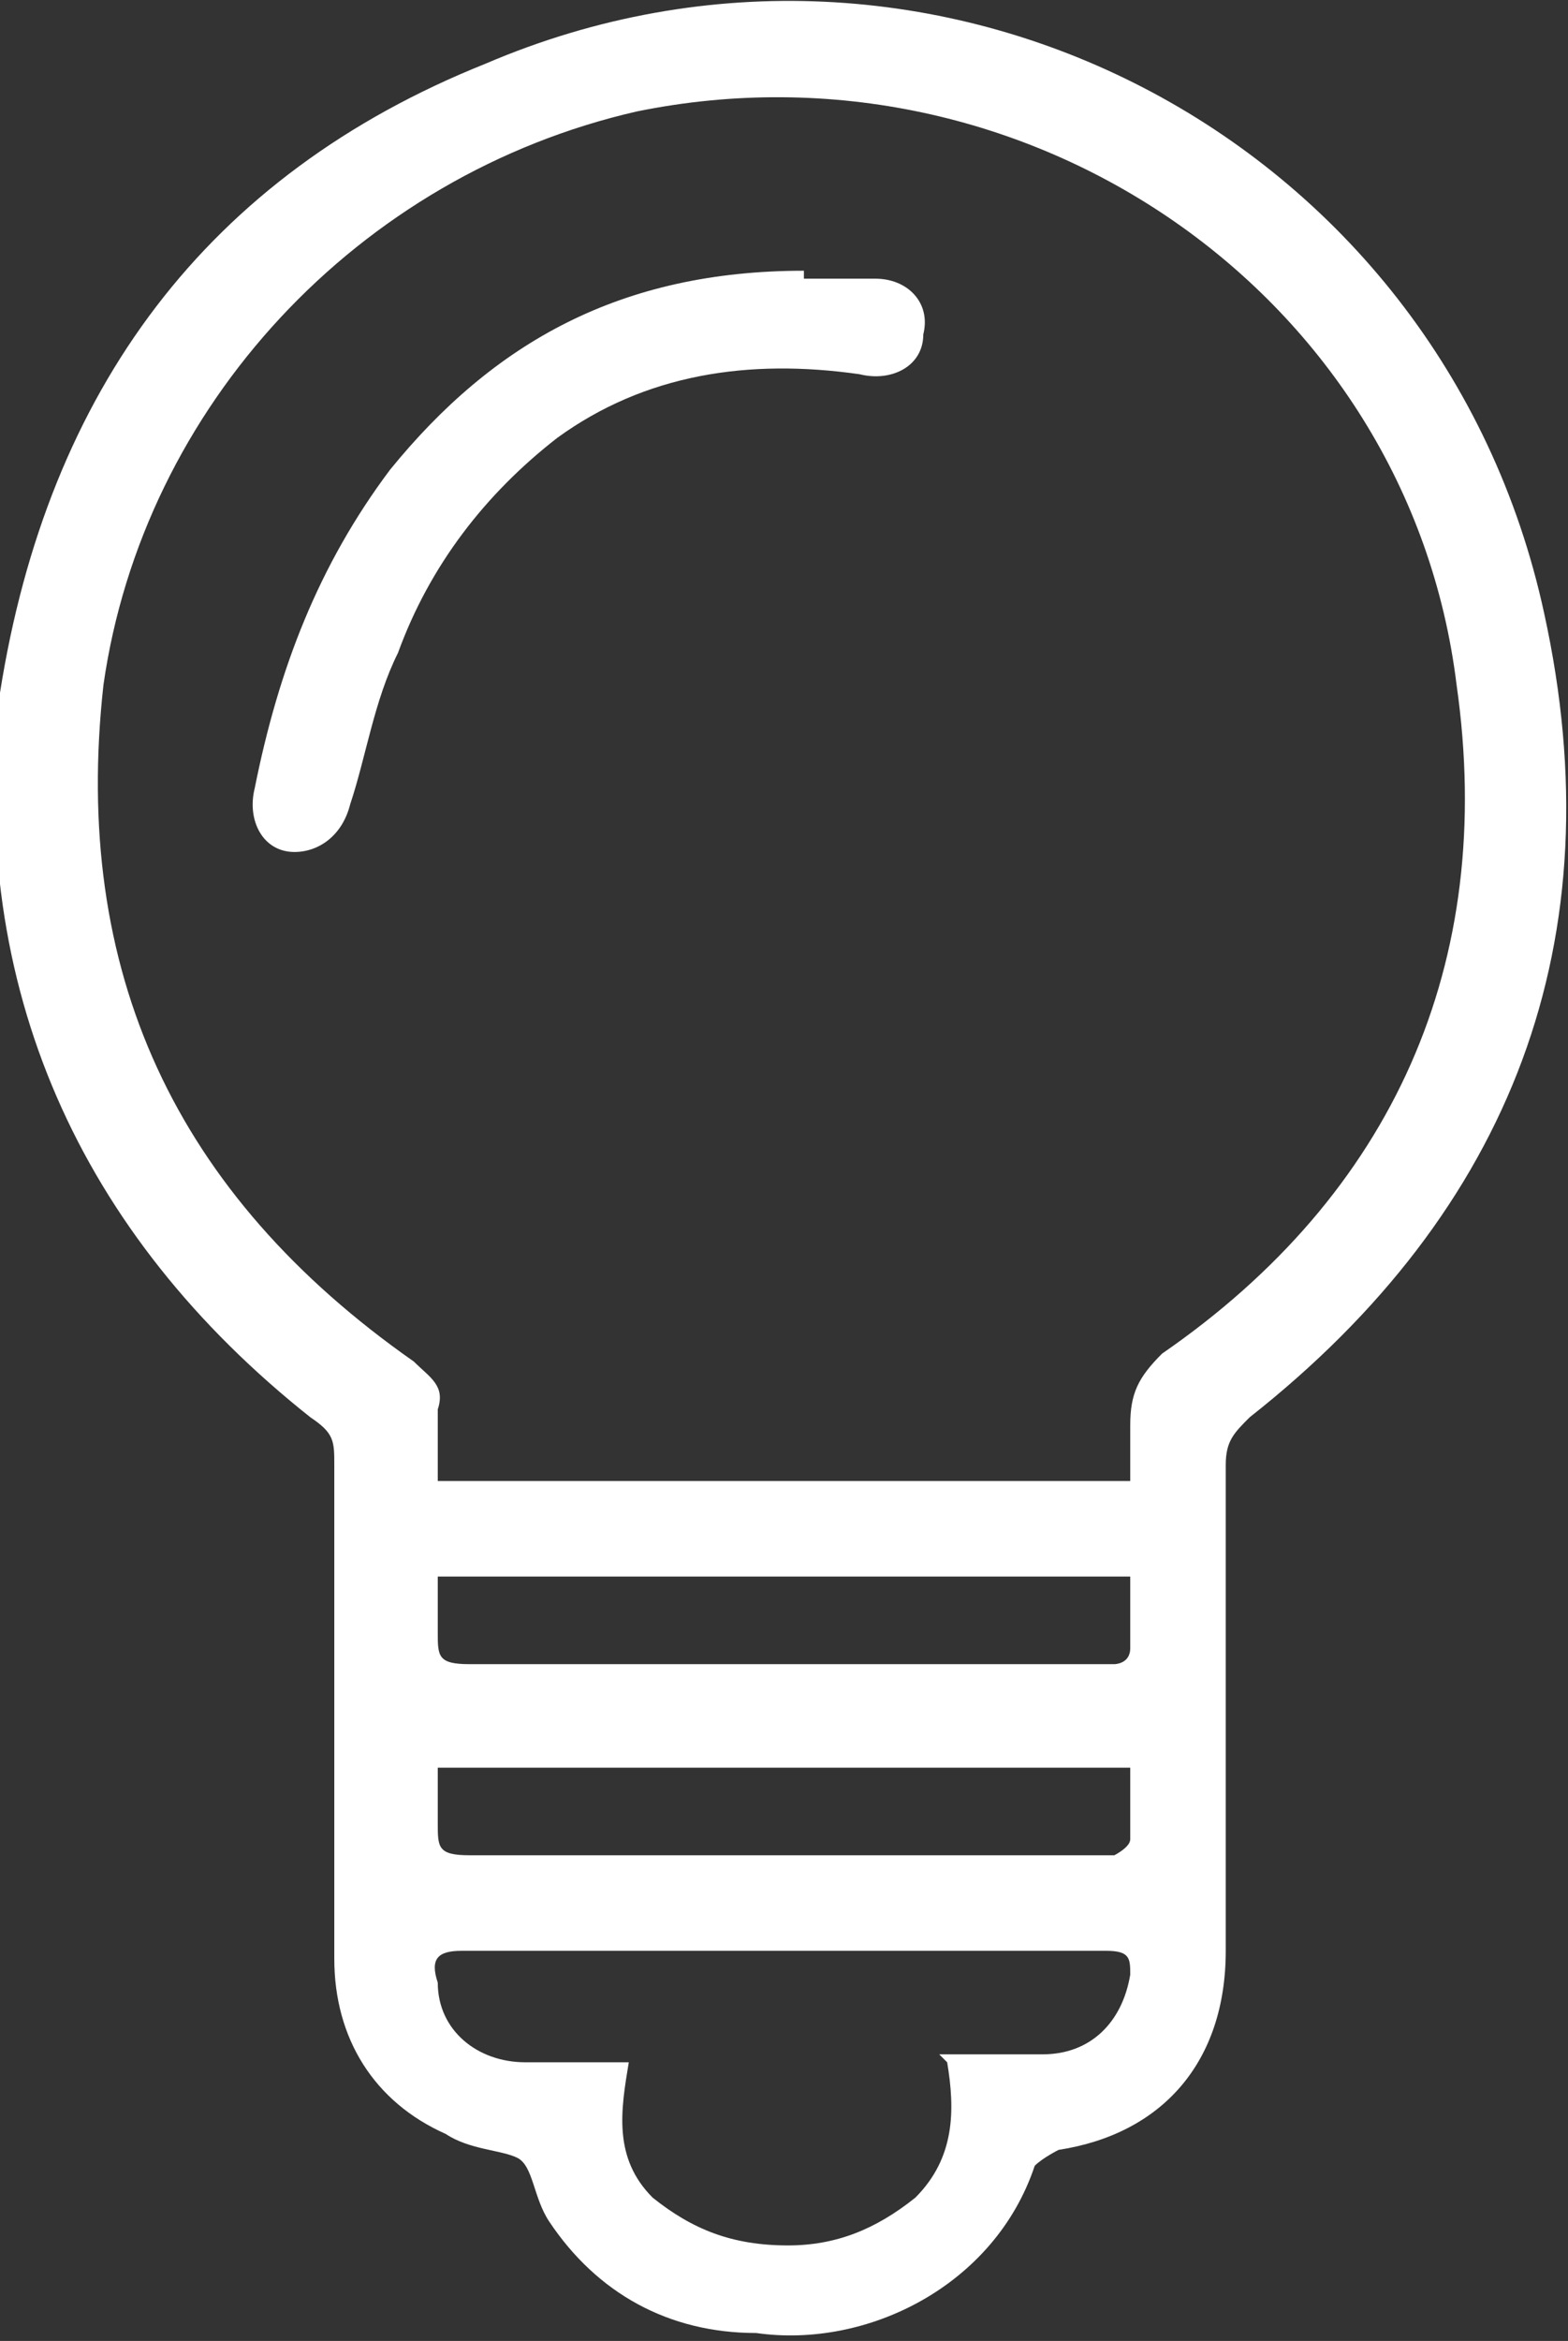 <svg xmlns="http://www.w3.org/2000/svg" id="uuid-099263ff-d1ff-4997-9dd4-7e4d8d85de46" data-name="Calque_1" viewBox="0 0 19.7 29.4"><rect x="0" y="0" width="19.7" height="29.4" fill="#333333" stroke="none"/><g id="uuid-57a4428a-2688-495e-ab33-12cf00abfd1b" data-name="Calque_1-2"><path d="M15.4,21.5c0,1,0,2,0,3,0,1.4-.8,2.3-2.1,2.5,0,0-.2.1-.3.2-.5,1.5-2.1,2.3-3.5,2.1-1.1,0-2-.5-2.6-1.4-.2-.3-.2-.7-.4-.8s-.6-.1-.9-.3c-.9-.4-1.4-1.2-1.4-2.2,0-2.1,0-4.2,0-6.2,0-.3,0-.4-.3-.6C1,15.5-.4,12.4,0,8.7.6,4.9,2.6,2.2,6.1.8c5.6-2.4,12,.9,13.3,6.9.9,4.1-.4,7.5-3.7,10.1-.2.2-.3.3-.3.6,0,1,0,2.1,0,3.1ZM14.2,18.6c0-.3,0-.5,0-.7,0-.4.1-.6.4-.9,2.9-2,4.2-4.9,3.7-8.4C17.7,3.7,12.9.4,8,1.4c-3.5.8-6.2,3.7-6.7,7.2-.4,3.6.9,6.4,3.9,8.5.2.2.4.3.3.6,0,.3,0,.6,0,.9h8.7ZM11.8,25.8c.5,0,.9,0,1.3,0,.6,0,1-.4,1.1-1,0-.2,0-.3-.3-.3-1.1,0-2.2,0-3.4,0s-3.1,0-4.7,0c-.3,0-.4.1-.3.4,0,.6.5,1,1.1,1,.4,0,.8,0,1.3,0-.1.6-.2,1.2.3,1.7.5.4,1,.6,1.7.6.6,0,1.1-.2,1.6-.6.5-.5.5-1.1.4-1.7h0ZM5.5,22.2c0,.2,0,.5,0,.7,0,.3,0,.4.4.4,2.6,0,5.3,0,7.9,0s.1,0,.2,0c0,0,.2-.1.2-.2,0-.3,0-.6,0-.9H5.5ZM5.5,19.8c0,.2,0,.5,0,.7,0,.3,0,.4.4.4,2.6,0,5.3,0,7.9,0s.1,0,.2,0c0,0,.2,0,.2-.2,0-.3,0-.6,0-.9H5.5Z" style="fill: #fff;"></path><path d="M10.1,3.5c.2,0,.6,0,.9,0,.4,0,.7.3.6.7,0,.4-.4.6-.8.5-1.4-.2-2.7,0-3.8.8-.9.7-1.6,1.6-2,2.7-.3.6-.4,1.3-.6,1.9-.1.4-.4.6-.7.6-.4,0-.6-.4-.5-.8.3-1.5.8-2.8,1.7-4,1.3-1.6,2.9-2.5,5.2-2.5h0Z" style="fill: #fff;"></path></g></svg>